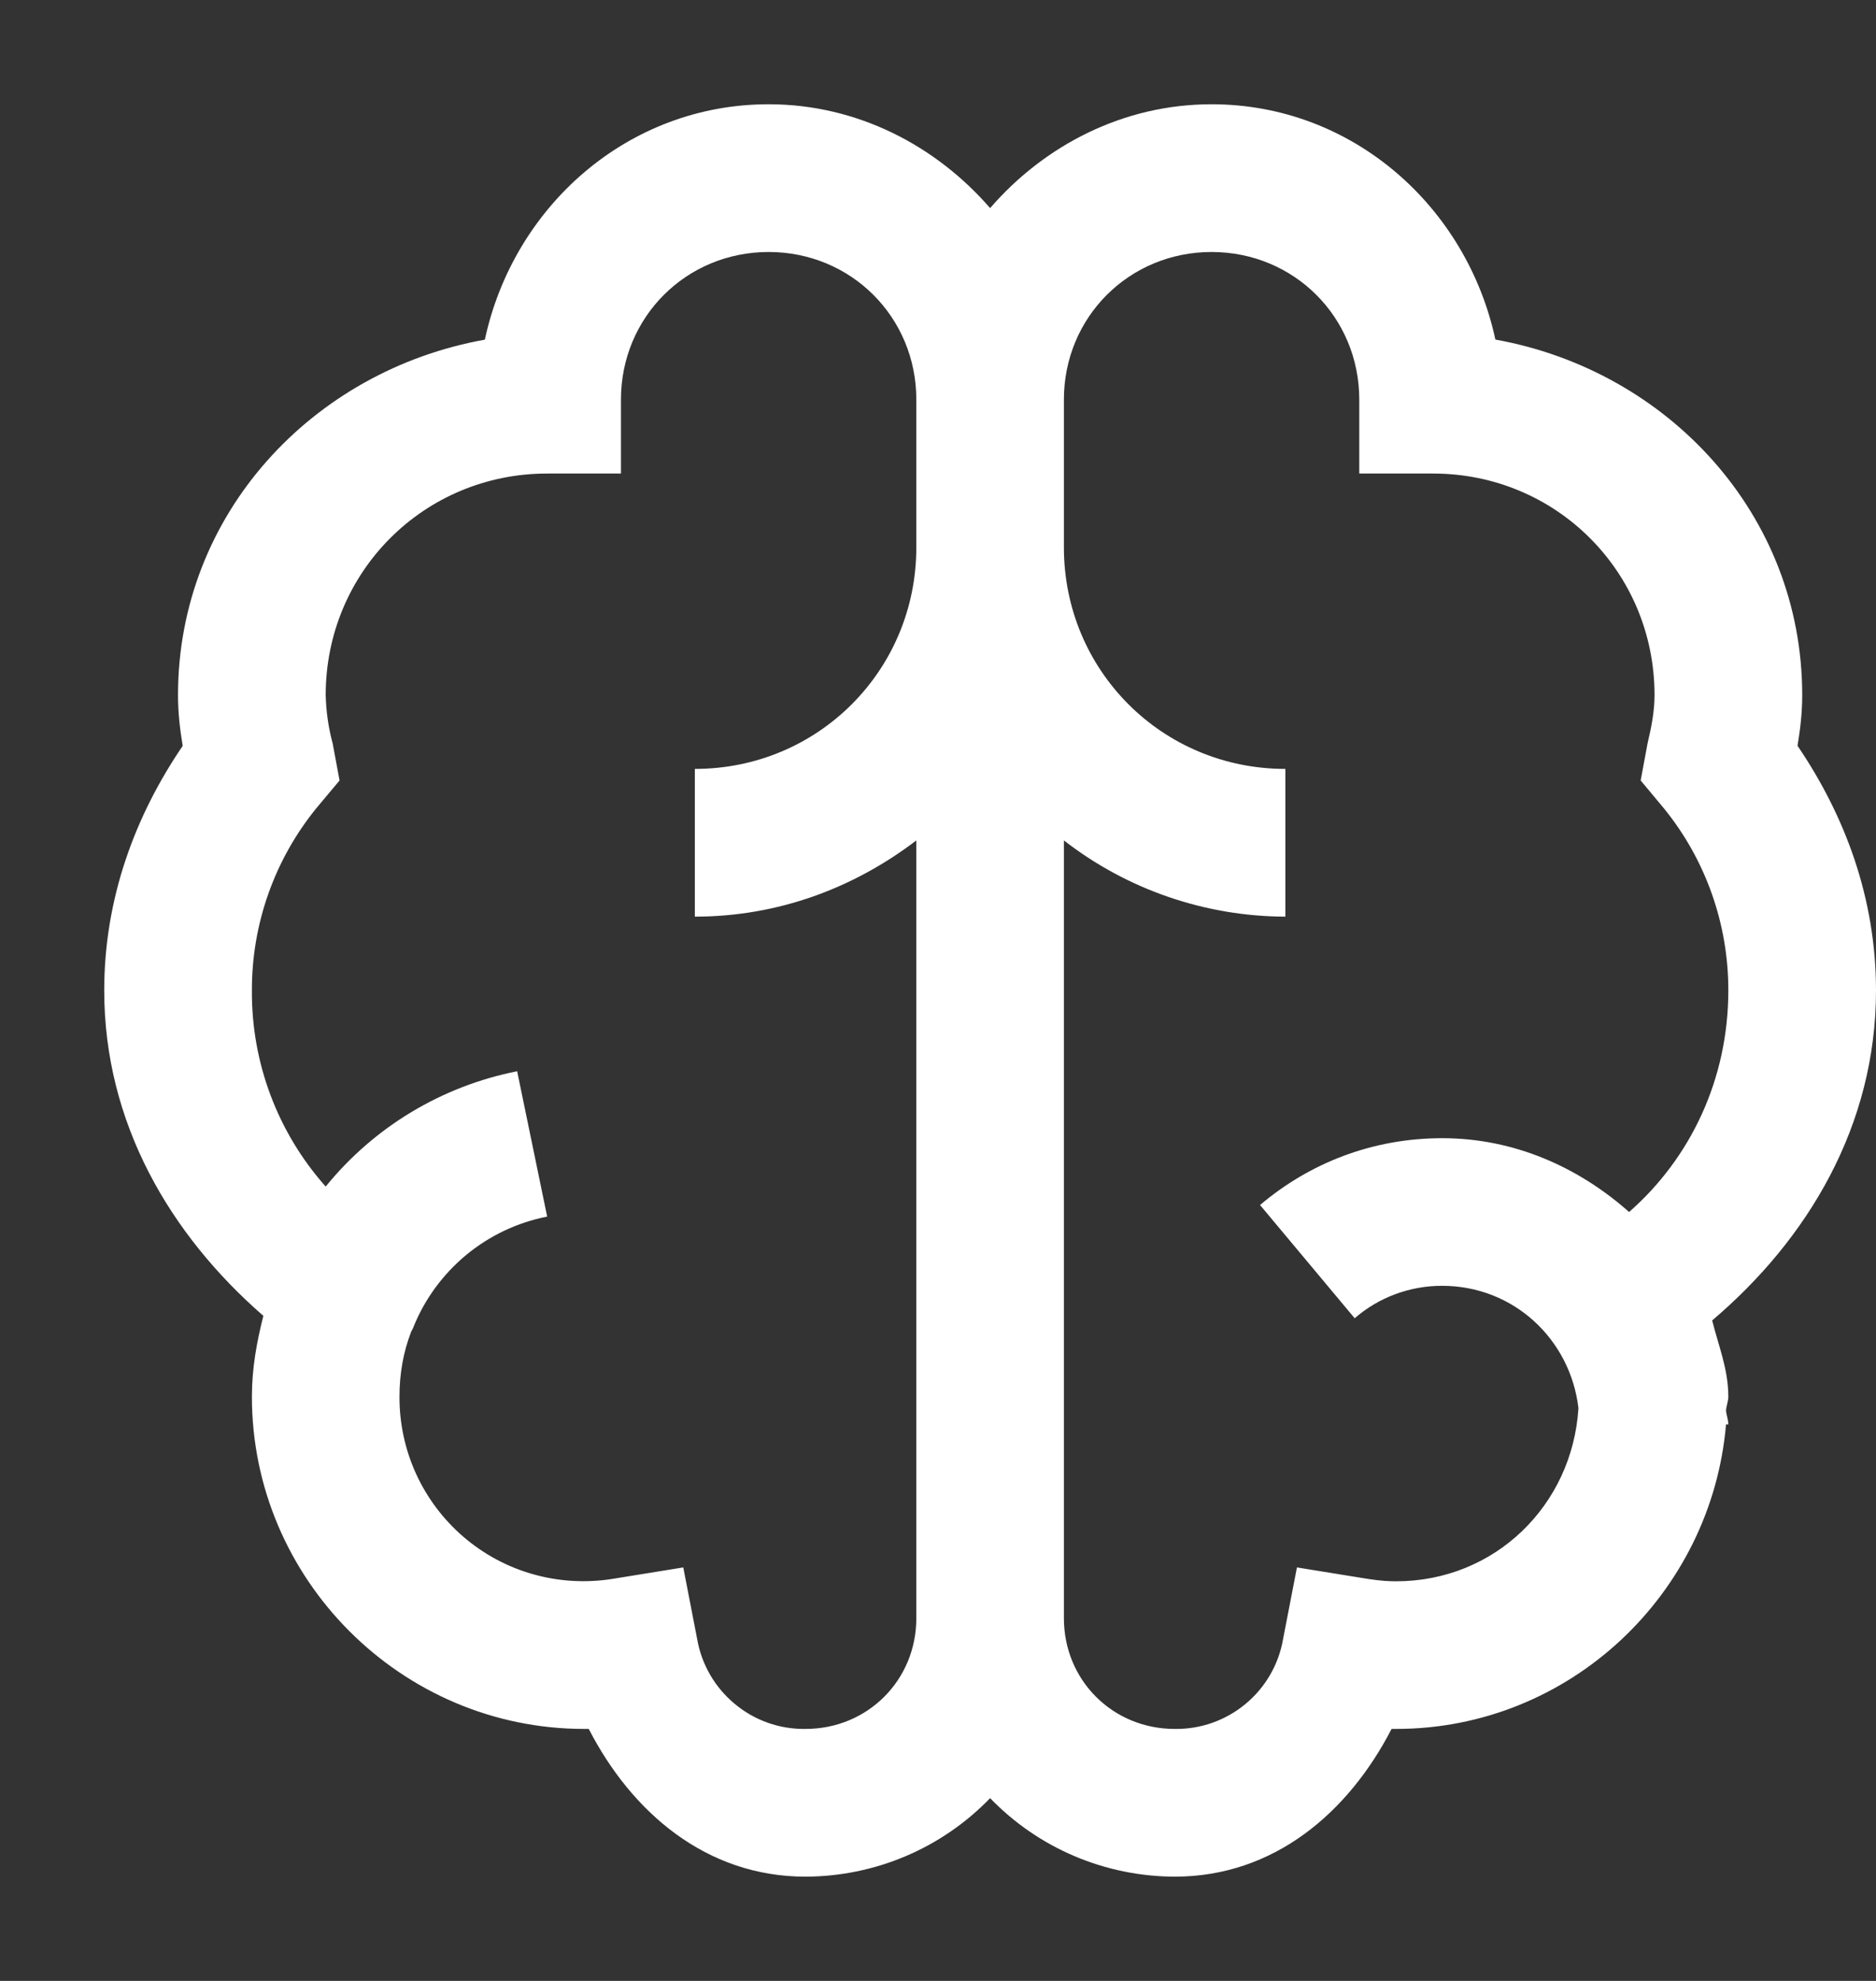 <svg
    xmlns="http://www.w3.org/2000/svg"
    width="18"
    height="19"
    viewBox="0 0 18 19"
    fill="none"
>
    <rect x="0" y="0" width="18" height="19" fill="#333333" stroke="none"/>
    <path
        d="M7.375 1C6.022 1 4.926 1.982 4.652 3.258C3 3.553 1.708 4.931 1.708 6.667C1.708 6.841 1.727 6.996 1.753 7.154C1.296 7.825 1 8.617 1 9.5C1 10.773 1.634 11.844 2.527 12.621C2.463 12.873 2.417 13.124 2.417 13.396C2.417 15.148 3.852 16.583 5.604 16.583H5.649C6.061 17.383 6.775 18 7.729 18C8.06 17.999 8.387 17.932 8.691 17.803C8.995 17.674 9.27 17.485 9.5 17.247C9.73 17.485 10.005 17.674 10.309 17.803C10.613 17.932 10.94 17.999 11.271 18C12.226 18 12.939 17.383 13.352 16.583H13.396C15.059 16.583 16.422 15.289 16.561 13.662H16.583C16.583 13.617 16.564 13.573 16.561 13.528C16.564 13.484 16.583 13.44 16.583 13.396C16.583 13.133 16.489 12.909 16.428 12.665C17.347 11.885 18 10.796 18 9.5C18 8.617 17.704 7.826 17.247 7.153C17.273 6.996 17.292 6.842 17.292 6.667C17.292 4.931 16 3.554 14.348 3.257C14.074 1.983 12.978 1 11.625 1C10.775 1 10.02 1.396 9.5 1.996C8.98 1.397 8.225 1 7.375 1ZM7.375 2.417C8.166 2.417 8.792 3.042 8.792 3.833V5.25C8.792 6.431 7.848 7.375 6.667 7.375V8.792C7.469 8.792 8.197 8.515 8.792 8.061V15.521C8.792 16.116 8.324 16.583 7.729 16.583C7.481 16.587 7.24 16.502 7.05 16.343C6.859 16.185 6.731 15.964 6.689 15.72L6.556 15.034L5.87 15.145C5.618 15.184 5.36 15.169 5.114 15.099C4.868 15.03 4.641 14.907 4.447 14.741C4.254 14.575 4.098 14.368 3.992 14.136C3.886 13.904 3.832 13.651 3.833 13.396C3.833 13.177 3.869 12.972 3.944 12.776C3.95 12.76 3.961 12.748 3.966 12.731C4.074 12.461 4.249 12.223 4.473 12.037C4.697 11.852 4.964 11.725 5.25 11.669L4.962 10.275C4.239 10.418 3.589 10.809 3.125 11.381C2.664 10.863 2.412 10.193 2.417 9.5C2.415 8.863 2.634 8.245 3.036 7.751L3.258 7.486L3.192 7.131C3.151 6.98 3.129 6.824 3.125 6.667C3.125 5.485 4.069 4.542 5.25 4.542H5.958V3.833C5.958 3.042 6.584 2.417 7.375 2.417ZM11.625 2.417C12.416 2.417 13.042 3.042 13.042 3.833V4.542H13.75C14.931 4.542 15.875 5.485 15.875 6.667C15.875 6.819 15.847 6.966 15.808 7.131L15.742 7.486L15.963 7.751C16.366 8.245 16.584 8.863 16.583 9.5C16.583 10.35 16.221 11.108 15.631 11.625C15.148 11.197 14.531 10.917 13.838 10.917C13.169 10.917 12.566 11.155 12.09 11.558L12.998 12.644C13.231 12.442 13.53 12.332 13.838 12.333C14.522 12.333 15.067 12.845 15.145 13.506C15.087 14.439 14.342 15.167 13.396 15.167C13.332 15.167 13.254 15.164 13.13 15.145L12.444 15.034L12.311 15.721C12.269 15.965 12.141 16.186 11.95 16.344C11.759 16.502 11.519 16.587 11.271 16.583C10.676 16.583 10.208 16.116 10.208 15.521V8.061C10.816 8.533 11.564 8.79 12.333 8.792V7.375C11.152 7.375 10.208 6.431 10.208 5.25V3.833C10.208 3.042 10.834 2.417 11.625 2.417Z"
        fill="white"
    />
</svg>